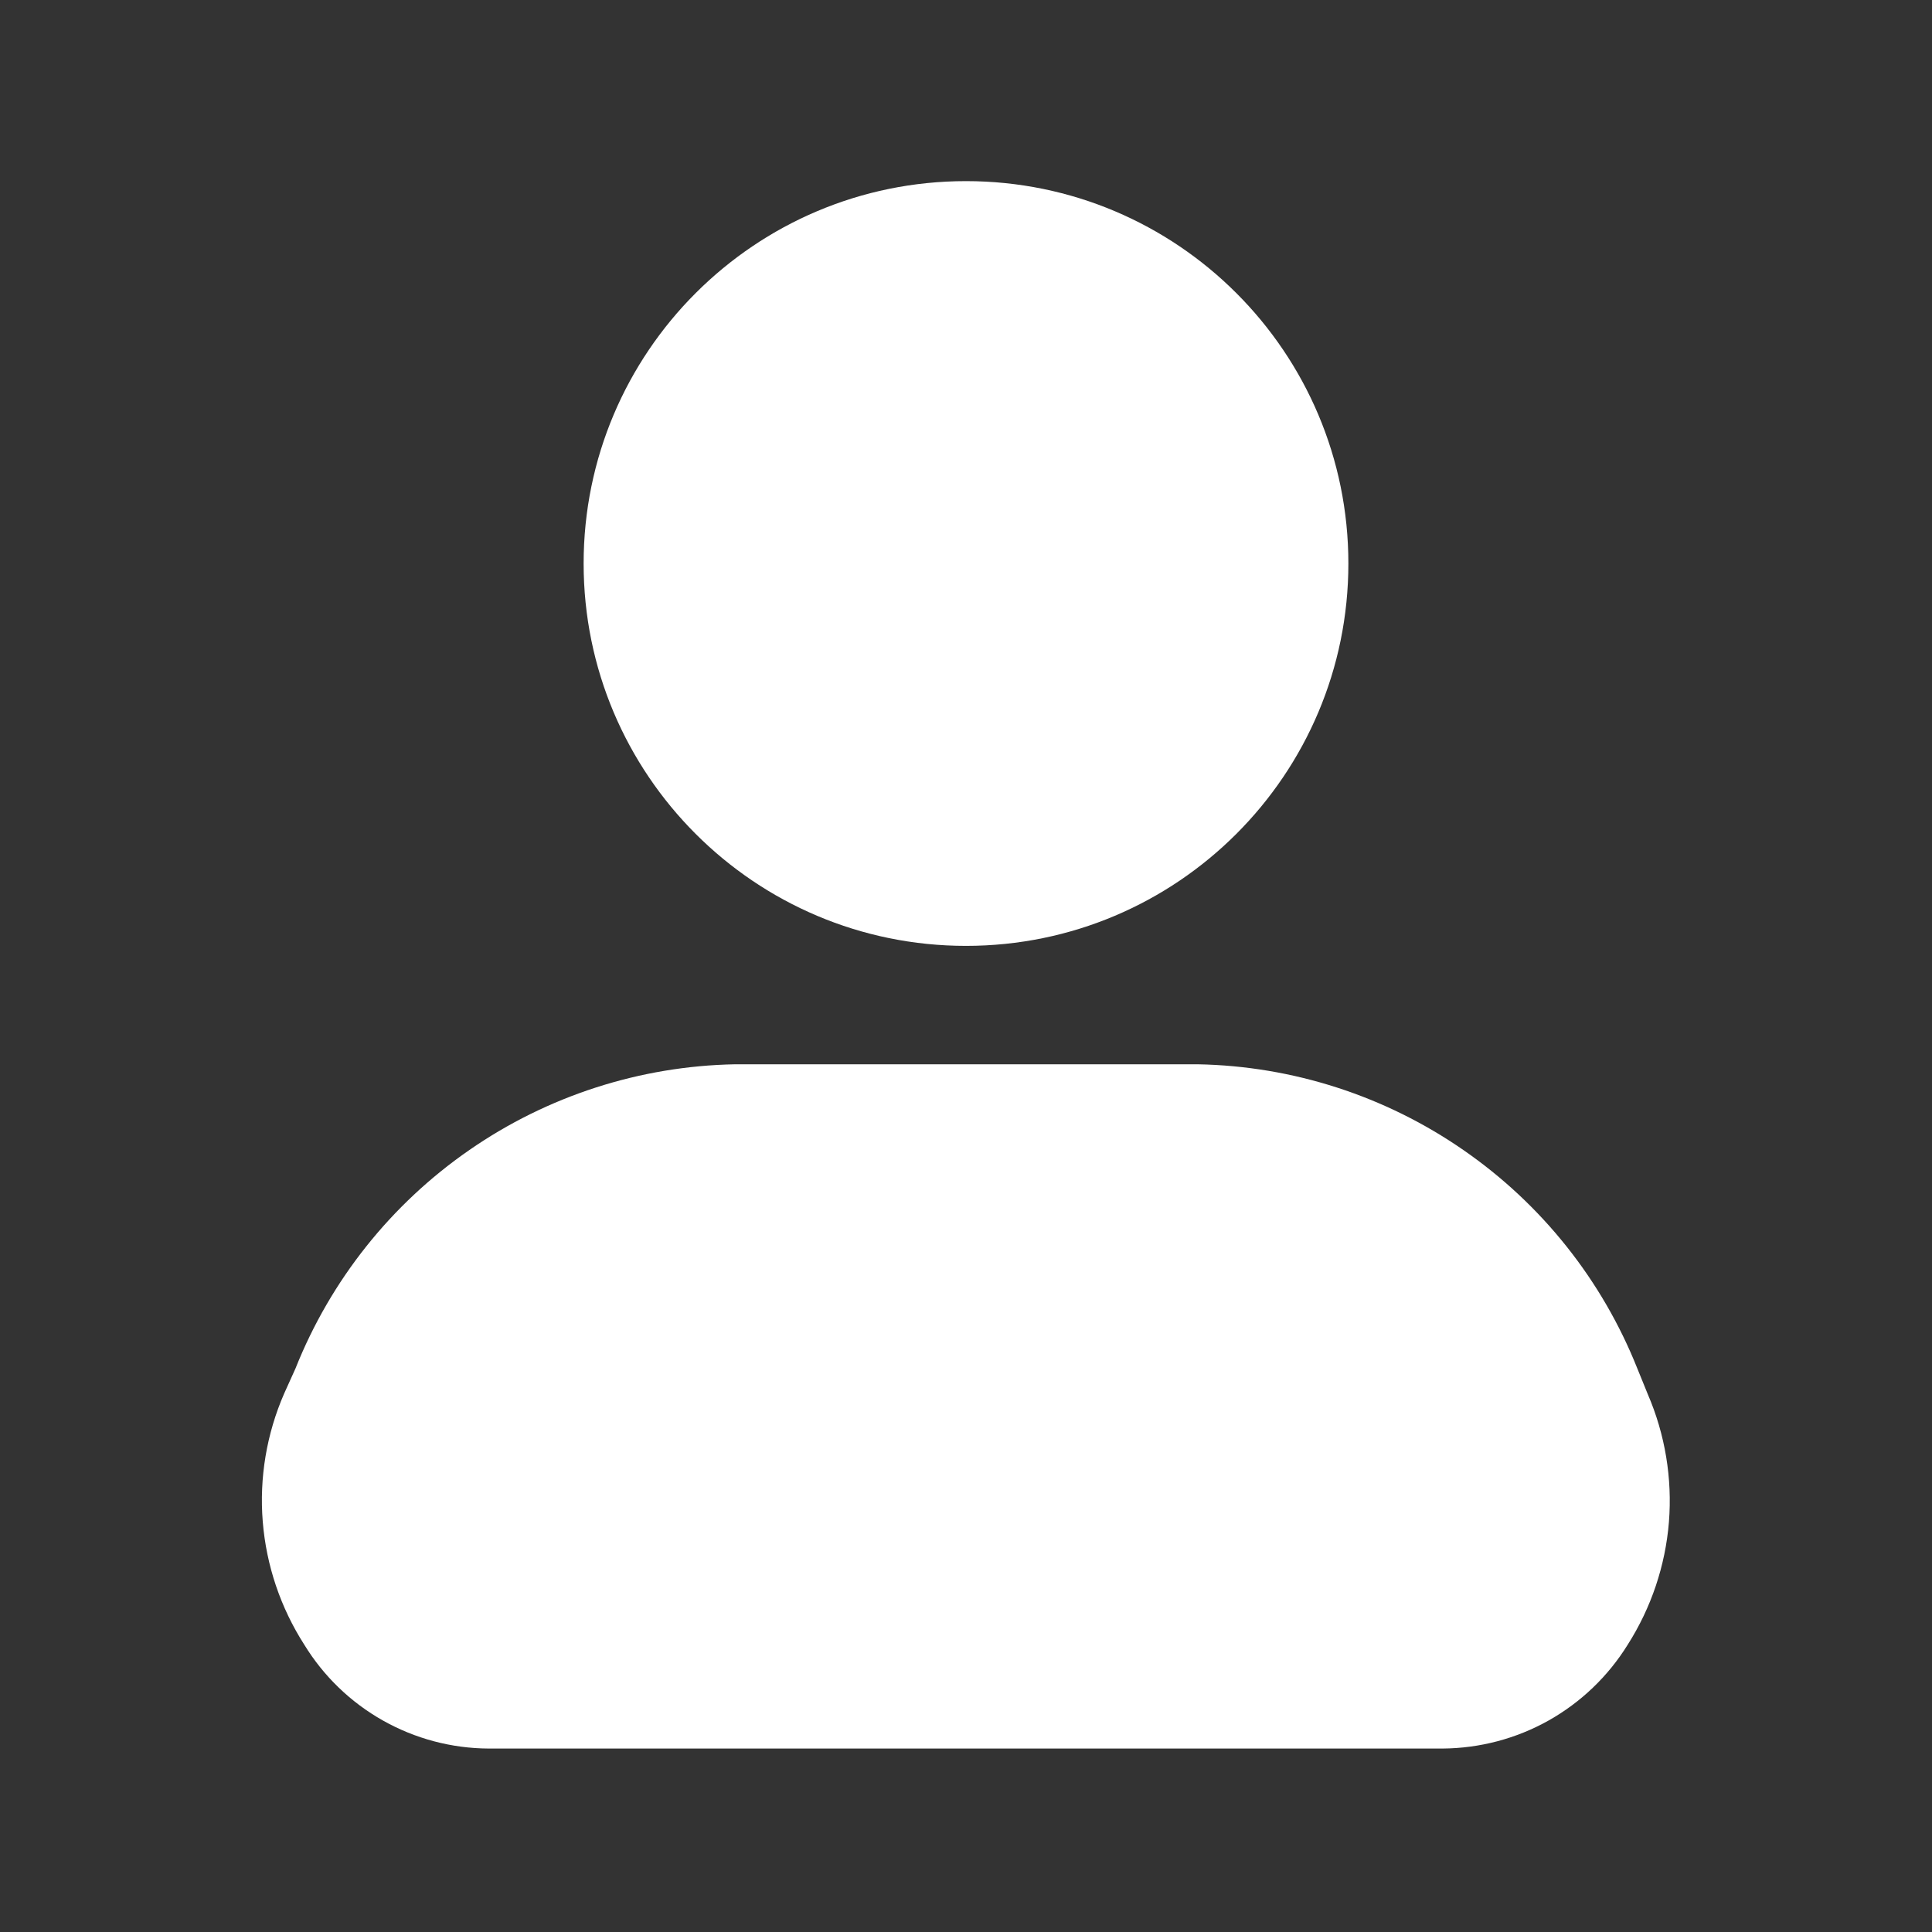 <svg width="24" height="24" viewBox="0 0 24 24" fill="none" xmlns="http://www.w3.org/2000/svg">
<rect x="0" y="0" width="24" height="24" fill="#333333" stroke="none"/>
<path d="M12 11.75C14.623 11.75 16.75 9.623 16.75 7C16.75 4.377 14.623 2.25 12 2.25C9.377 2.25 7.25 4.377 7.25 7C7.25 9.623 9.377 11.75 12 11.75Z" fill="white"/>
<path d="M20.47 17.321L20.34 17.001C19.903 15.903 19.152 14.959 18.18 14.287C17.209 13.614 16.061 13.243 14.88 13.221H9.13C7.949 13.243 6.8 13.614 5.829 14.287C4.858 14.959 4.107 15.903 3.67 17.001L3.53 17.311C3.312 17.811 3.22 18.358 3.264 18.902C3.308 19.446 3.485 19.971 3.78 20.431C4.02 20.823 4.356 21.147 4.757 21.373C5.158 21.599 5.61 21.719 6.07 21.721H17.92C18.381 21.718 18.834 21.599 19.237 21.373C19.639 21.147 19.977 20.823 20.22 20.431C20.512 19.972 20.688 19.449 20.732 18.907C20.775 18.365 20.685 17.82 20.47 17.321Z" fill="white"/>
</svg>

